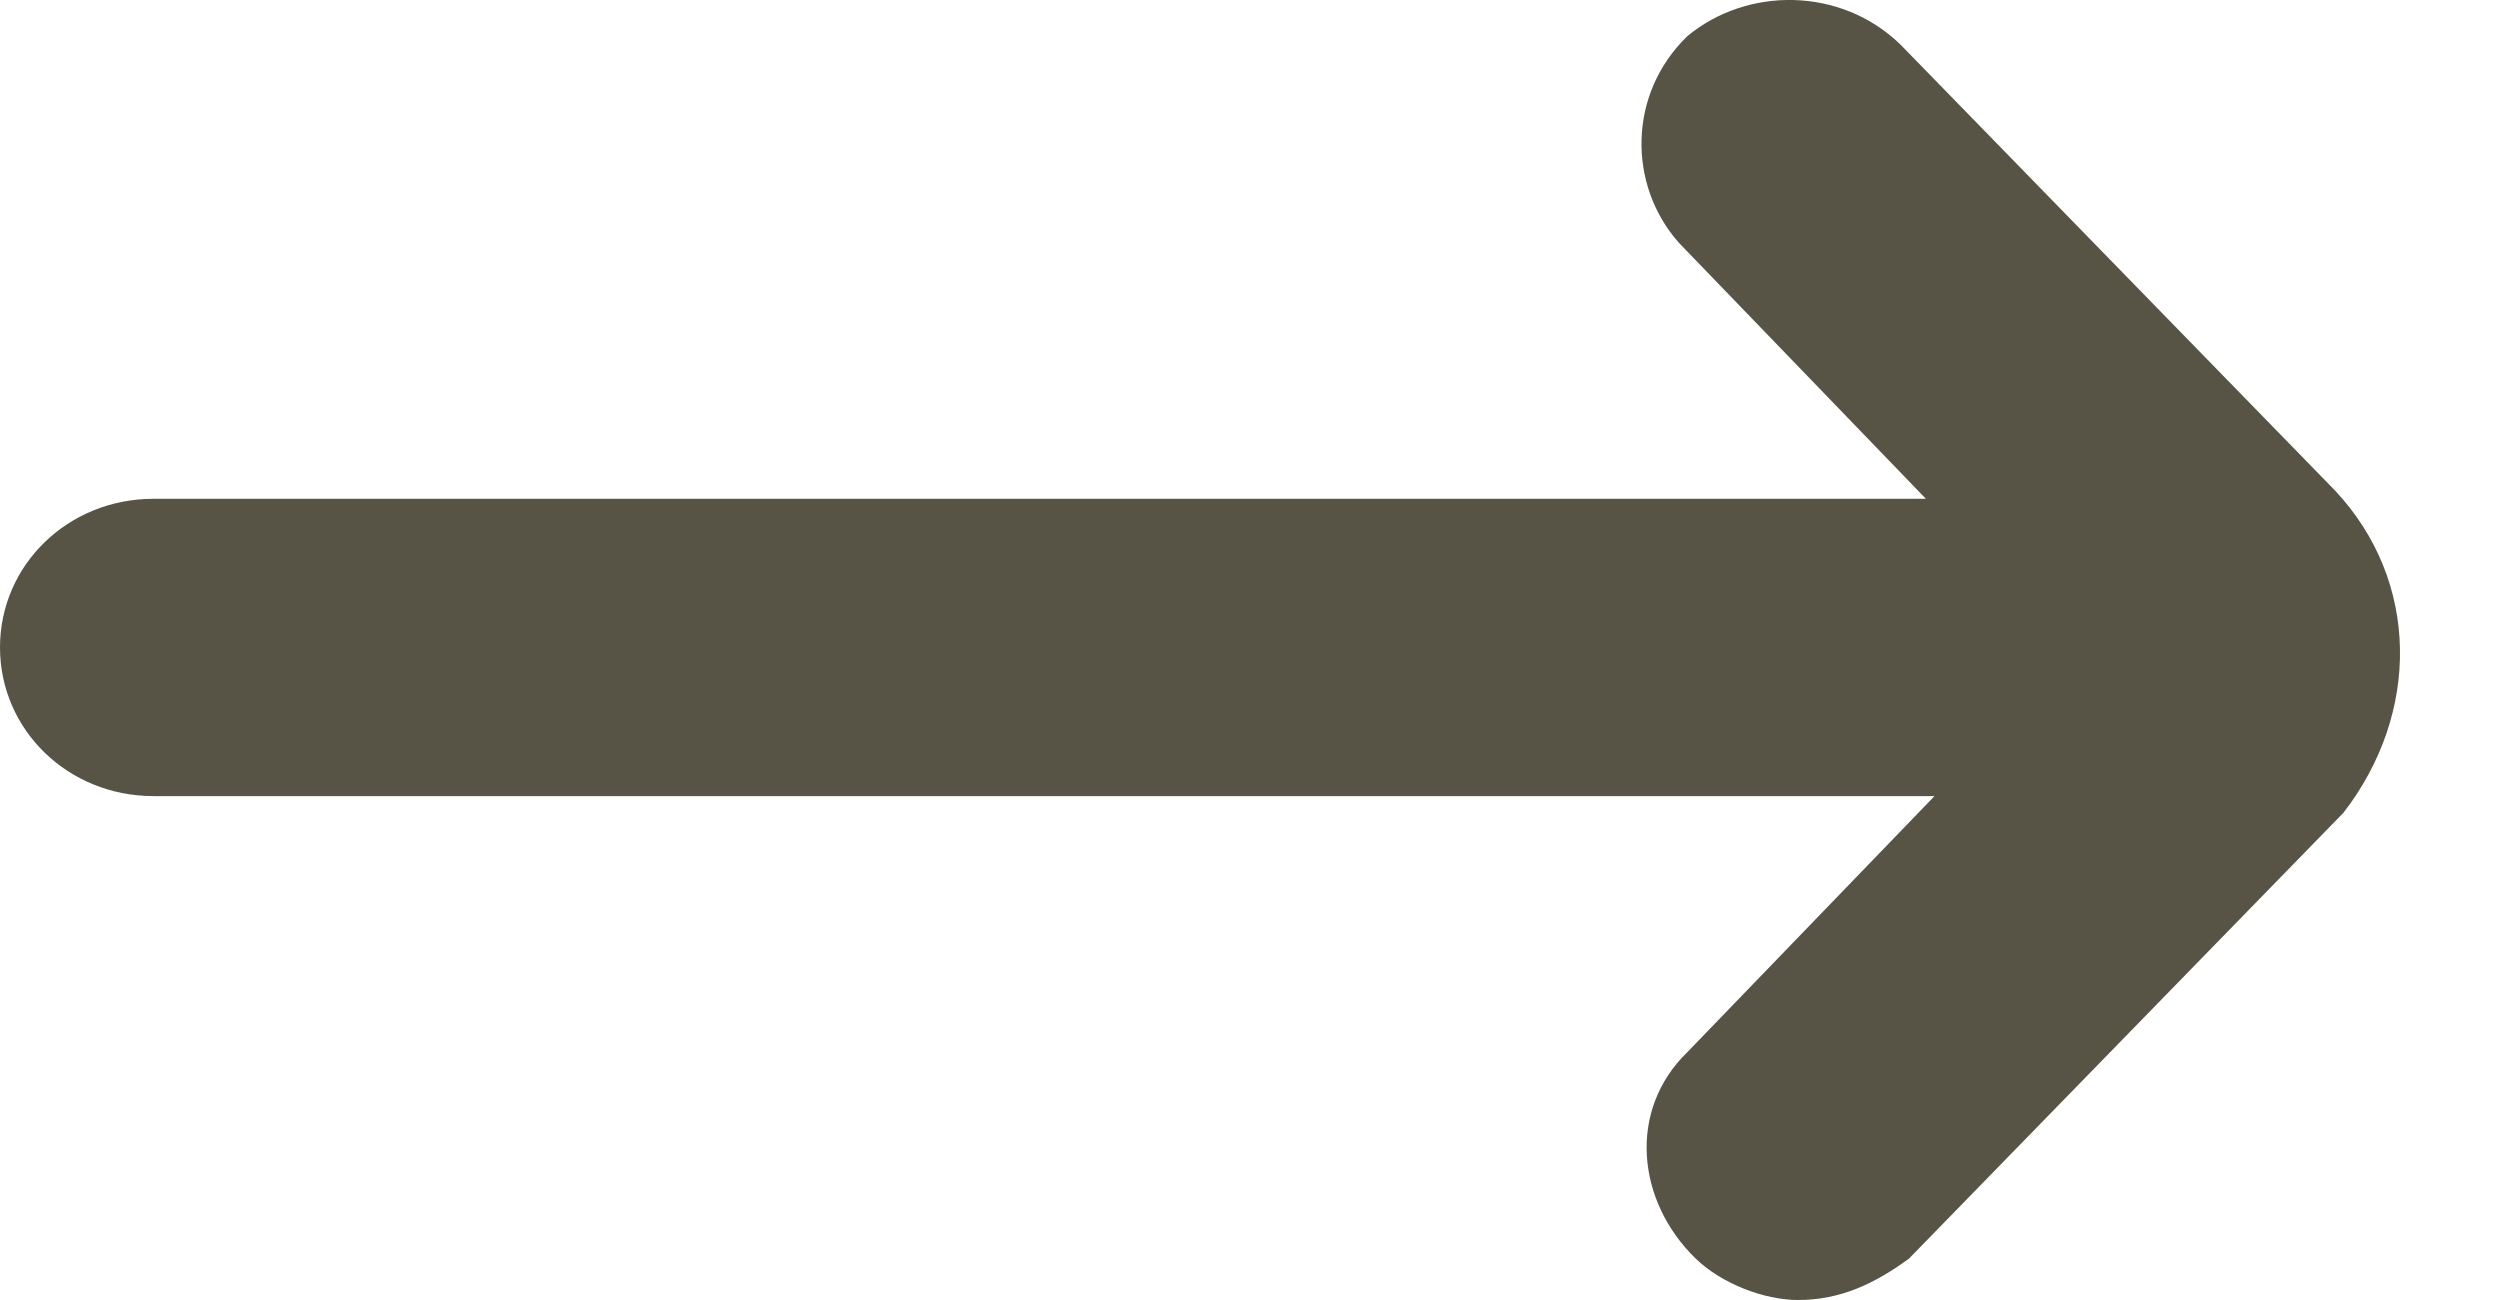 <?xml version="1.0" encoding="UTF-8"?>
<svg width="25px" height="13px" viewBox="0 0 25 13" version="1.1" xmlns="http://www.w3.org/2000/svg" xmlns:xlink="http://www.w3.org/1999/xlink">
    <title>Arrow Icon Primary</title>
    <g id="Arrow-Icon-Primary" stroke="none" stroke-width="1" fill="none" fill-rule="evenodd">
        <path d="M23.35,4.905 L19.004,0.445 C18.407,-0.134 17.47,-0.134 16.873,0.362 C16.277,0.94 16.277,1.849 16.788,2.427 L19.259,4.988 L1.534,4.988 C0.682,4.988 7.10542736e-15,5.648 7.10542736e-15,6.474 C7.10542736e-15,7.3 0.682,7.961 1.534,7.961 L19.345,7.961 L16.873,10.522 C16.277,11.1 16.362,12.009 16.958,12.587 C17.214,12.835 17.64,13 17.981,13 C18.407,13 18.748,12.835 19.089,12.587 L23.435,8.127 C24.202,7.135 24.202,5.814 23.35,4.905 Z" id="Path" fill="#575445" fill-rule="nonzero"></path>
    </g>
</svg>